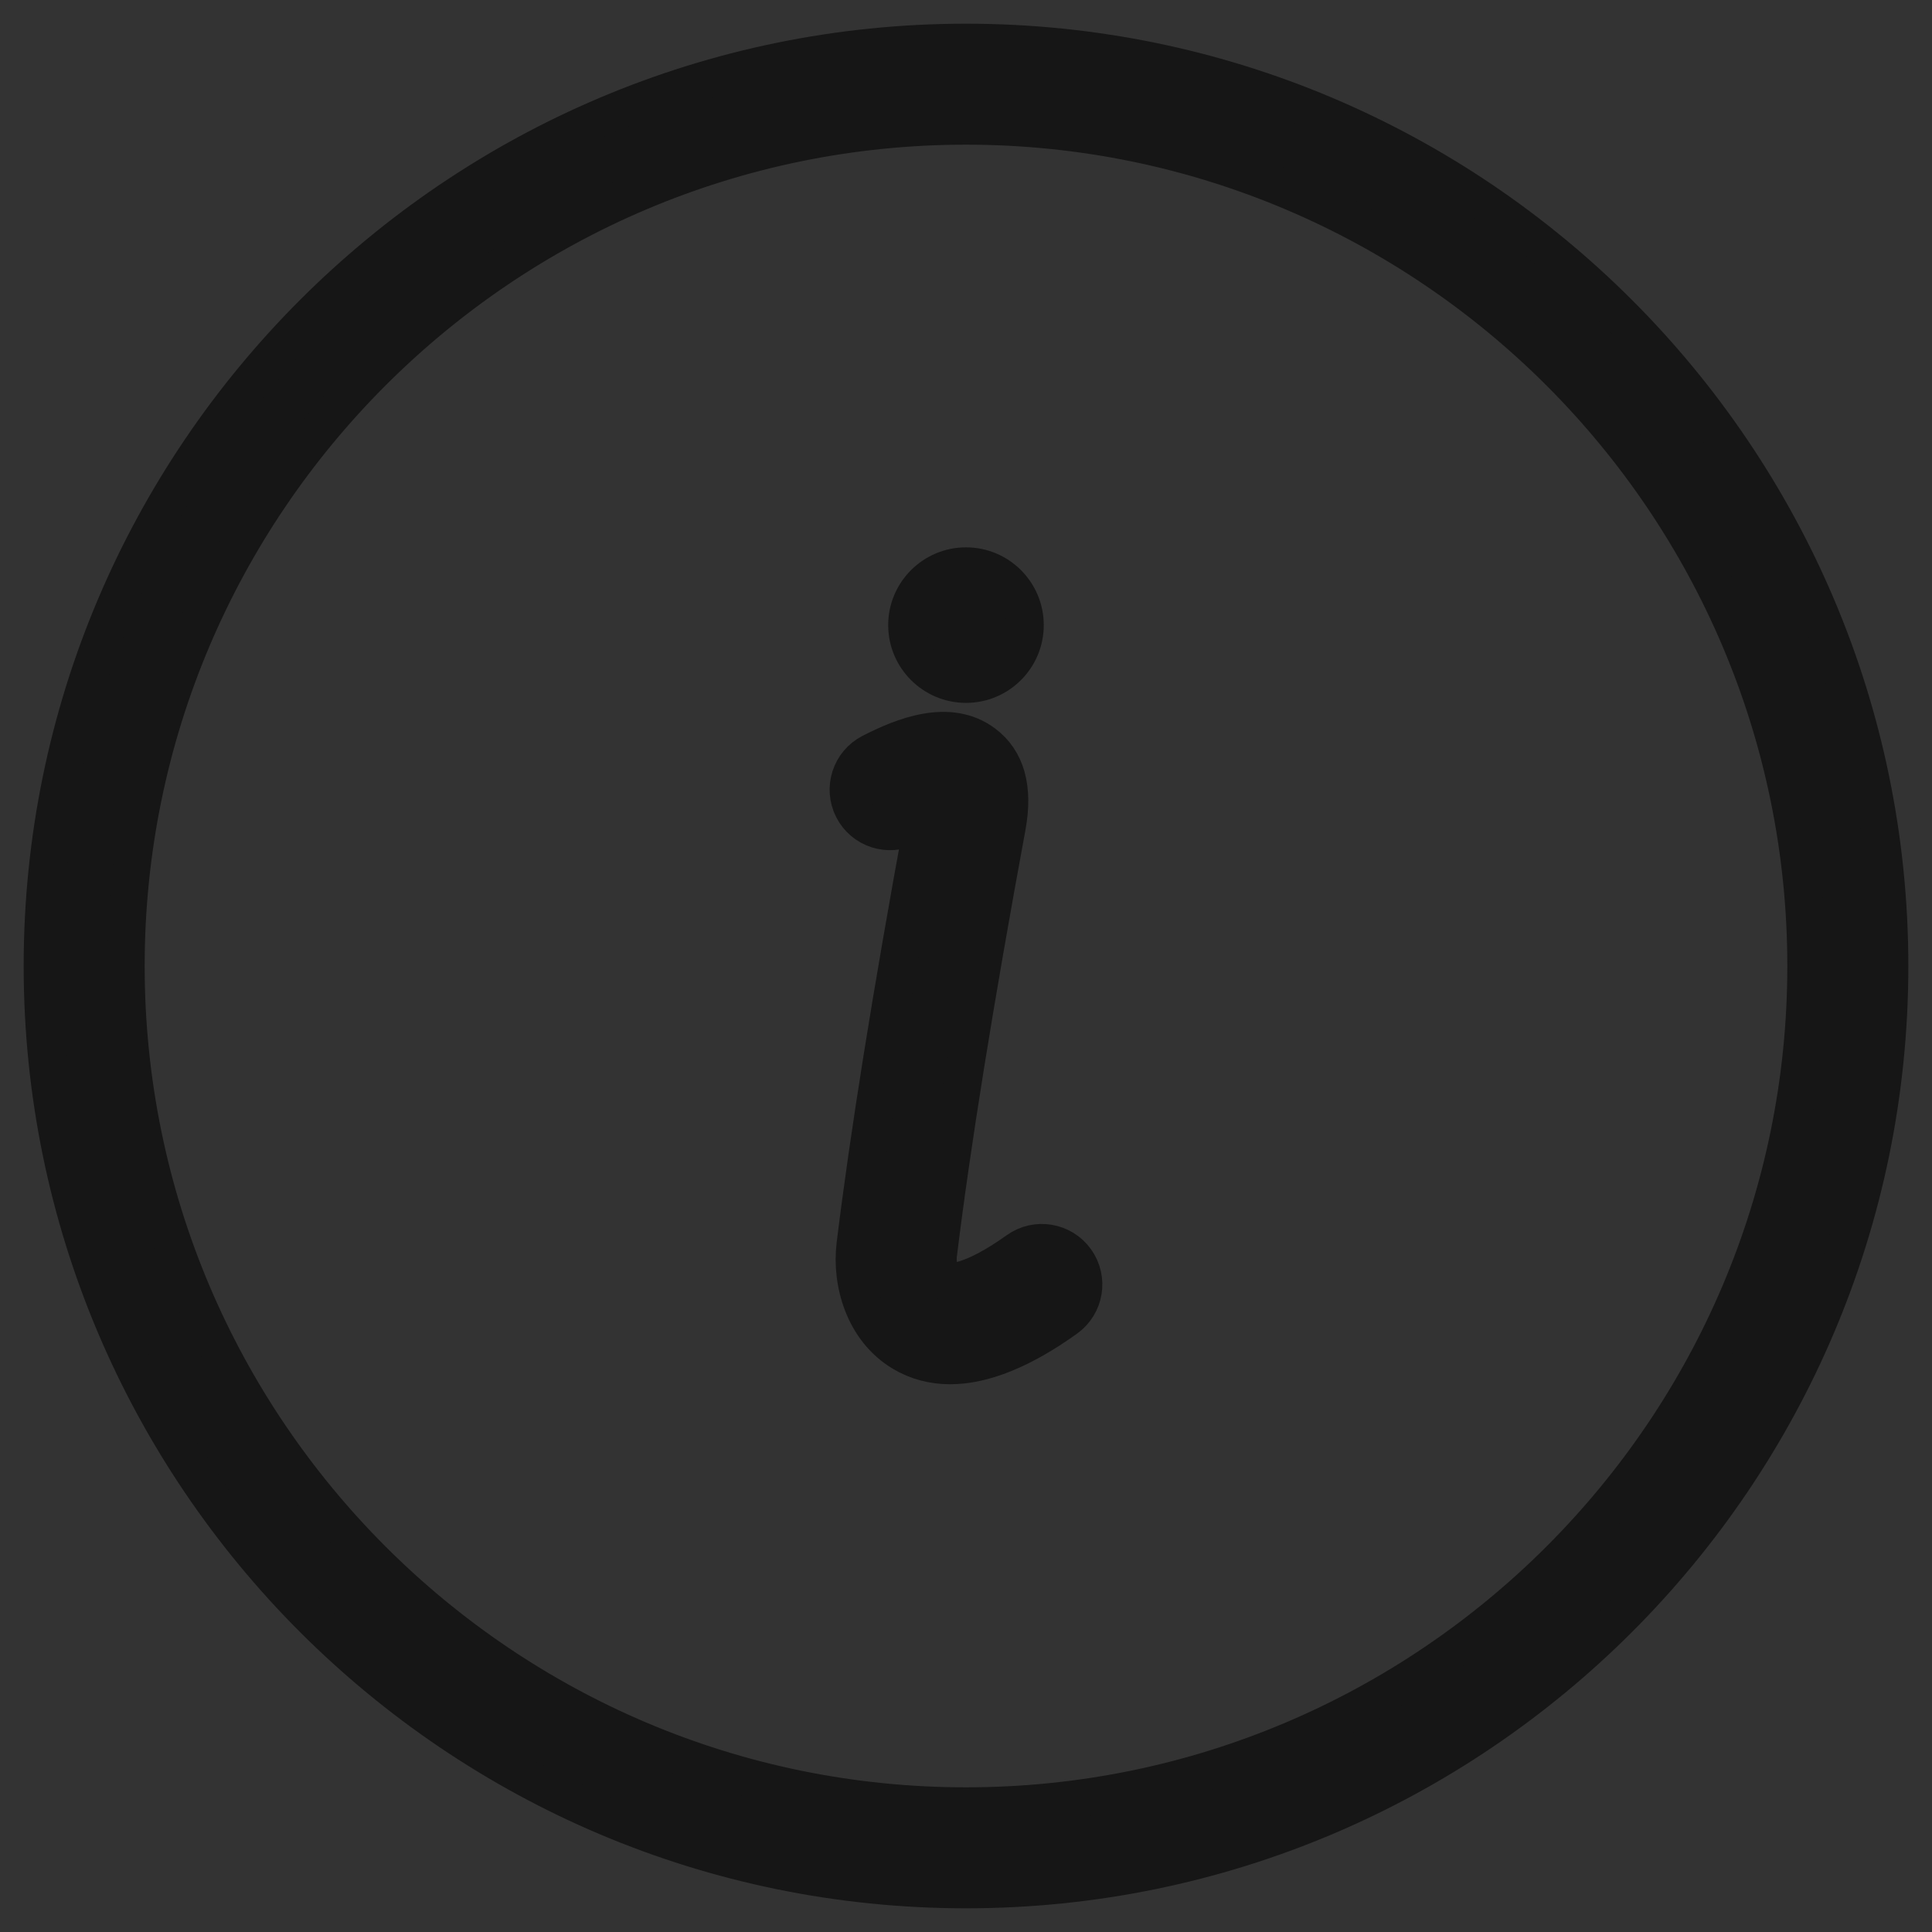 <?xml version="1.0" encoding="utf-8"?>
<!-- Generator: Adobe Illustrator 25.2.0, SVG Export Plug-In . SVG Version: 6.00 Build 0)  -->
<svg version="1.1" xmlns="http://www.w3.org/2000/svg" xmlns:xlink="http://www.w3.org/1999/xlink" x="0px" y="0px"
	 viewBox="0 0 512 512" style="enable-background:new 0 0 512 512;" xml:space="preserve">
<rect x="0" y="0" width="512" height="512" fill="#333333" stroke="none"/>
<style type="text/css">
	.st0{fill:#888888;}
	.st1{fill:#444444;}
	.st2{fill:#FFFFFF;}
	.st3{fill:none;stroke:#222222;stroke-width:1.652;stroke-linecap:round;stroke-linejoin:round;stroke-miterlimit:10;}
	.st4{fill:#161616;stroke:#161616;stroke-width:10;stroke-miterlimit:10;}
</style>
<g id="Other">
	<g id="bottom_text">
		<path class="st0" d="M-1519.11,396.19v3.19h7.1v2.75h-7.1v3.25h8.1v2.75h-11.42v-14.7h11.19v2.75H-1519.11z"/>
		<path class="st0" d="M-1501.91,406.81c-0.76,0.94-1.97,1.47-3.55,1.47c-2.41,0-3.88-1.47-3.88-3.53c0-2.12,1.53-3.38,4.3-3.4h3.11
			v-0.21c0-1.2-0.8-1.89-2.35-1.89c-1.01,0-2.18,0.34-3.36,0.99l-1.01-2.23c1.68-0.84,3.13-1.3,5.1-1.3c3.02,0,4.77,1.51,4.79,4.05
			l0.02,7.37h-3.17V406.81z M-1501.93,404.27v-1.01h-2.54c-1.24,0-1.85,0.38-1.85,1.28c0,0.86,0.67,1.43,1.76,1.43
			C-1503.19,405.97-1502.12,405.24-1501.93,404.27z"/>
		<path class="st0" d="M-1487.71,397.95l-1.11,2.21c-1.24-0.69-2.5-1.09-3.44-1.09c-0.76,0-1.3,0.25-1.3,0.84
			c0,1.7,5.96,0.84,5.94,4.83c0,2.31-2.04,3.53-4.6,3.53c-1.83,0-3.61-0.55-4.89-1.58l1.05-2.18c1.18,0.9,2.69,1.41,3.93,1.41
			c0.82,0,1.43-0.27,1.43-0.88c0-1.81-5.86-0.84-5.86-4.81c0-2.33,1.99-3.53,4.45-3.53
			C-1490.57,396.69-1488.97,397.15-1487.71,397.95z"/>
		<path class="st0" d="M-1480.13,409.39c-0.8,1.99-2.18,2.96-4.14,2.96c-1.2,0-2.14-0.34-3.07-1.09l1.36-2.33
			c0.5,0.42,0.94,0.61,1.47,0.61c0.67,0,1.18-0.34,1.49-1.01l0.31-0.63l-4.68-11.07h3.34l2.96,7.77l2.67-7.77h3.23L-1480.13,409.39z
			"/>
		<path class="st0" d="M-1461.71,407.5c-0.84,0.48-1.89,0.78-2.94,0.78c-2.02,0-3.55-1.15-3.55-3.48v-5.23h-1.57v-2.23h1.57v-3.11
			h3.21v3.11h3.07v2.25h-3.07v4.66c0,0.95,0.4,1.32,1.09,1.3c0.42,0,0.92-0.15,1.51-0.42L-1461.71,407.5z"/>
		<path class="st0" d="M-1448.69,402.49c0,3.44-2.44,5.77-6.05,5.77c-3.63,0-6.07-2.33-6.07-5.77c0-3.46,2.44-5.75,6.07-5.75
			C-1451.13,396.73-1448.69,399.02-1448.69,402.49z M-1457.55,402.53c0,1.85,1.13,3.11,2.81,3.11c1.66,0,2.81-1.26,2.81-3.11
			s-1.15-3.11-2.81-3.11C-1456.42,399.42-1457.55,400.68-1457.55,402.53z"/>
		<path class="st0" d="M-1431.1,403.47h-8.1c0.38,1.43,1.47,2.27,2.92,2.27c1.07,0,2.08-0.42,2.86-1.2l1.7,1.72
			c-1.13,1.26-2.79,2-4.83,2c-3.61,0-5.9-2.31-5.9-5.73c0-3.49,2.37-5.79,5.82-5.79C-1432.67,396.73-1430.82,399.36-1431.1,403.47z
			 M-1434.12,401.56c-0.04-1.49-1.01-2.46-2.5-2.46c-1.43,0-2.39,0.97-2.65,2.46H-1434.12z"/>
		<path class="st0" d="M-1417.8,408.13h-3.21v-1.66c-0.8,1.15-2.02,1.78-3.57,1.78c-3.21,0-5.33-2.33-5.33-5.82
			c0-3.44,2.1-5.73,5.25-5.73c1.6,0,2.83,0.63,3.65,1.79v-5.94h3.21V408.13z M-1421.02,402.53c0-1.85-1.15-3.13-2.81-3.13
			c-1.68,0-2.83,1.3-2.86,3.13c0.02,1.85,1.15,3.13,2.86,3.13C-1422.17,405.66-1421.02,404.38-1421.02,402.53z"/>
		<path class="st0" d="M-1411.21,393.63c0,1.05-0.71,1.8-1.74,1.8s-1.74-0.76-1.74-1.8c0-1.05,0.71-1.81,1.74-1.81
			S-1411.21,392.58-1411.21,393.63z M-1414.57,408.13v-11.3h3.23v11.3H-1414.57z"/>
		<path class="st0" d="M-1401.23,407.5c-0.84,0.48-1.89,0.78-2.94,0.78c-2.02,0-3.55-1.15-3.55-3.48v-5.23h-1.57v-2.23h1.57v-3.11
			h3.21v3.11h3.07v2.25h-3.07v4.66c0,0.95,0.4,1.32,1.09,1.3c0.42,0,0.92-0.15,1.51-0.42L-1401.23,407.5z"/>
		<path class="st0" d="M-1396.76,406.64c0,0.96-0.67,1.68-1.62,1.68c-0.92,0-1.62-0.71-1.62-1.68c0-0.99,0.69-1.66,1.62-1.66
			C-1397.43,404.98-1396.76,405.66-1396.76,406.64z"/>
		<path class="st0" d="M-1382.71,408.13h-1.66v-4.98l-5.69-9.72h1.74l4.77,7.66l4.7-7.66h1.72l-5.58,9.66V408.13z"/>
		<path class="st0" d="M-1365.96,402.59c0,3.32-2.33,5.61-5.61,5.61s-5.61-2.29-5.61-5.61c0-3.3,2.33-5.56,5.61-5.56
			S-1365.96,399.29-1365.96,402.59z M-1375.53,402.61c0,2.44,1.66,4.12,3.97,4.12s3.97-1.68,3.97-4.12c0-2.42-1.66-4.09-3.97-4.09
			S-1375.53,400.2-1375.53,402.61z"/>
		<path class="st0" d="M-1353.48,408.13h-1.64v-2.5c-0.73,1.72-2.2,2.54-4.2,2.56c-2.58,0-4.14-1.64-4.14-4.3v-6.82h1.64v6.38
			c0,1.95,1.15,3.11,3.07,3.11c2.29-0.04,3.63-1.7,3.63-4.05v-5.44h1.64V408.13z"/>
		<path class="st0" d="M-1335.11,398.67l-0.9,1.15c-0.84-0.8-1.95-1.28-3.3-1.28c-2.29,0-3.93,1.66-3.93,4.07
			c0,2.41,1.64,4.09,3.93,4.09c1.45,0,2.65-0.5,3.42-1.43l0.94,1.01c-0.99,1.2-2.52,1.91-4.43,1.91c-3.21,0-5.48-2.29-5.48-5.58
			c0-3.3,2.29-5.59,5.48-5.59C-1337.58,397.01-1336.11,397.61-1335.11,398.67z"/>
		<path class="st0" d="M-1325.7,406.43c-0.88,1.2-2.29,1.79-4.05,1.79c-2.29,0-3.76-1.47-3.76-3.38c0-1.93,1.53-3.15,4.14-3.17h3.63
			v-0.65c0-1.62-1.01-2.58-2.96-2.58c-1.22,0-2.35,0.46-3.51,1.26l-0.69-1.2c1.43-0.95,2.62-1.49,4.51-1.49
			c2.73,0,4.24,1.45,4.26,3.82l0.02,7.31h-1.6V406.43z M-1325.72,404.31v-1.32h-3.44c-1.85,0-2.81,0.57-2.81,1.79
			s0.99,2.02,2.54,2.02C-1327.57,406.79-1326.14,405.84-1325.72,404.31z"/>
		<path class="st0" d="M-1310.33,401.31v6.82h-1.64v-6.38c0-1.95-1.18-3.11-3.13-3.11c-2.18,0.02-3.53,1.45-3.72,3.55v5.94h-1.64
			v-11.06h1.64v2.44c0.78-1.68,2.27-2.48,4.28-2.5C-1311.88,397.01-1310.33,398.64-1310.33,401.31z"/>
		<path class="st0" d="M-1292.29,398.67l-0.9,1.15c-0.84-0.8-1.95-1.28-3.3-1.28c-2.29,0-3.93,1.66-3.93,4.07
			c0,2.41,1.64,4.09,3.93,4.09c1.45,0,2.65-0.5,3.42-1.43l0.94,1.01c-0.99,1.2-2.52,1.91-4.43,1.91c-3.21,0-5.48-2.29-5.48-5.58
			c0-3.3,2.29-5.59,5.48-5.59C-1294.77,397.01-1293.3,397.61-1292.29,398.67z"/>
		<path class="st0" d="M-1278.89,401.31v6.82h-1.64v-6.38c0-1.95-1.18-3.11-3.13-3.11c-2.35,0.02-3.74,1.68-3.74,4.05v5.44h-1.64
			v-15.58h1.64v6.99c0.76-1.72,2.27-2.52,4.3-2.54C-1280.44,397.01-1278.89,398.64-1278.89,401.31z"/>
		<path class="st0" d="M-1268.37,406.43c-0.88,1.2-2.29,1.79-4.05,1.79c-2.29,0-3.76-1.47-3.76-3.38c0-1.93,1.53-3.15,4.14-3.17
			h3.63v-0.65c0-1.62-1.01-2.58-2.96-2.58c-1.22,0-2.35,0.46-3.51,1.26l-0.69-1.2c1.43-0.95,2.62-1.49,4.51-1.49
			c2.73,0,4.24,1.45,4.26,3.82l0.02,7.31h-1.6V406.43z M-1268.39,404.31v-1.32h-3.44c-1.85,0-2.81,0.57-2.81,1.79
			s0.99,2.02,2.54,2.02C-1270.24,406.79-1268.81,405.84-1268.39,404.31z"/>
		<path class="st0" d="M-1253,401.31v6.82h-1.64v-6.38c0-1.95-1.18-3.11-3.13-3.11c-2.18,0.02-3.53,1.45-3.72,3.55v5.94h-1.64
			v-11.06h1.64v2.44c0.78-1.68,2.27-2.48,4.28-2.5C-1254.55,397.01-1253,398.64-1253,401.31z"/>
		<path class="st0" d="M-1239.71,406.98c0,3.23-2.2,5.27-5.56,5.27c-1.74-0.02-3.19-0.59-4.54-1.6l0.76-1.26
			c1.09,0.9,2.25,1.39,3.72,1.41c2.41,0,3.99-1.47,3.99-3.78v-1.68c-0.78,1.47-2.2,2.31-4.07,2.31c-2.98,0-5.04-2.21-5.04-5.35
			c0-3.09,2.04-5.27,5-5.29c1.89,0,3.32,0.84,4.12,2.31v-2.25h1.64V406.98z M-1241.34,402.36c0-2.31-1.57-3.93-3.78-3.93
			c-2.23,0-3.78,1.64-3.8,3.93c0.02,2.27,1.57,3.9,3.8,3.9C-1242.92,406.26-1241.34,404.63-1241.34,402.36z"/>
		<path class="st0" d="M-1226.45,403.24h-9.03c0.29,2.16,1.87,3.53,4.01,3.53c1.36,0,2.56-0.48,3.42-1.38l0.9,0.96
			c-1.05,1.18-2.6,1.85-4.45,1.85c-3.25,0-5.5-2.29-5.5-5.58c0-3.3,2.27-5.59,5.48-5.59
			C-1228.05,397.01-1226.29,399.48-1226.45,403.24z M-1227.92,401.9c-0.1-2.12-1.53-3.46-3.7-3.46c-2.1,0-3.61,1.36-3.86,3.46
			H-1227.92z"/>
		<path class="st0" d="M-1207.47,408.13l-3.25-8.99l-3.23,8.99h-1.7l-4.14-11.06h1.72l3.28,9.36l3.21-9.36h1.72l3.25,9.36l3.23-9.36
			h1.7l-4.09,11.06H-1207.47z"/>
		<path class="st0" d="M-1189.49,401.31v6.82h-1.64v-6.38c0-1.95-1.18-3.11-3.13-3.11c-2.35,0.02-3.74,1.68-3.74,4.05v5.44h-1.64
			v-15.58h1.64v6.99c0.76-1.72,2.27-2.52,4.3-2.54C-1191.05,397.01-1189.49,398.64-1189.49,401.31z"/>
		<path class="st0" d="M-1178.97,406.43c-0.88,1.2-2.29,1.79-4.05,1.79c-2.29,0-3.76-1.47-3.76-3.38c0-1.93,1.53-3.15,4.14-3.17
			h3.63v-0.65c0-1.62-1.01-2.58-2.96-2.58c-1.22,0-2.35,0.46-3.51,1.26l-0.69-1.2c1.43-0.95,2.62-1.49,4.51-1.49
			c2.73,0,4.24,1.45,4.26,3.82l0.02,7.31h-1.6V406.43z M-1178.99,404.31v-1.32h-3.44c-1.85,0-2.81,0.57-2.81,1.79
			s0.99,2.02,2.54,2.02C-1180.84,406.79-1179.41,405.84-1178.99,404.31z"/>
		<path class="st0" d="M-1168.01,407.38c-0.78,0.53-1.62,0.82-2.5,0.84c-1.62,0-2.81-0.97-2.81-3.15v-6.32h-1.6v-1.32h1.6v-2.92
			h1.62v2.92l3.51-0.02v1.34h-3.51v6.03c0,1.34,0.52,1.85,1.47,1.85c0.57,0,1.15-0.19,1.76-0.57L-1168.01,407.38z"/>
		<path class="st0" d="M-1156.17,403.24h-9.03c0.29,2.16,1.87,3.53,4.01,3.53c1.36,0,2.56-0.48,3.42-1.38l0.9,0.96
			c-1.05,1.18-2.6,1.85-4.45,1.85c-3.25,0-5.5-2.29-5.5-5.58c0-3.3,2.27-5.59,5.48-5.59C-1157.76,397.01-1156,399.48-1156.17,403.24
			z M-1157.64,401.9c-0.1-2.12-1.53-3.46-3.7-3.46c-2.1,0-3.61,1.36-3.86,3.46H-1157.64z"/>
		<path class="st0" d="M-1151.23,408.13l-4.39-11.06h1.74l3.53,9.36l3.51-9.36h1.66l-4.35,11.06H-1151.23z"/>
		<path class="st0" d="M-1134.08,403.24h-9.03c0.29,2.16,1.87,3.53,4.01,3.53c1.36,0,2.56-0.48,3.42-1.38l0.9,0.96
			c-1.05,1.18-2.6,1.85-4.45,1.85c-3.25,0-5.5-2.29-5.5-5.58c0-3.3,2.27-5.59,5.48-5.59
			C-1135.67,397.01-1133.91,399.48-1134.08,403.24z M-1135.55,401.9c-0.1-2.12-1.53-3.46-3.7-3.46c-2.1,0-3.61,1.36-3.86,3.46
			H-1135.55z"/>
		<path class="st0" d="M-1129.62,399.53c0.73-1.62,2.1-2.5,3.97-2.52v1.66c-2.33-0.04-3.78,1.41-3.97,3.59v5.88h-1.64v-11.06h1.64
			V399.53z"/>
		<path class="st0" d="M-1114.17,409.71c-0.69,1.7-1.85,2.58-3.32,2.58c-0.92,0-1.66-0.27-2.33-0.82l0.69-1.36
			c0.5,0.36,1.01,0.52,1.55,0.52c0.86,0,1.57-0.52,2.02-1.55l0.46-1.03l-4.58-10.98h1.72l3.67,9.13l3.51-9.13h1.68L-1114.17,409.71z
			"/>
		<path class="st0" d="M-1097.41,402.59c0,3.32-2.33,5.61-5.61,5.61s-5.61-2.29-5.61-5.61c0-3.3,2.33-5.56,5.61-5.56
			S-1097.41,399.29-1097.41,402.59z M-1106.98,402.61c0,2.44,1.66,4.12,3.97,4.12s3.97-1.68,3.97-4.12c0-2.42-1.66-4.09-3.97-4.09
			S-1106.98,400.2-1106.98,402.61z"/>
		<path class="st0" d="M-1084.94,408.13h-1.64v-2.5c-0.73,1.72-2.21,2.54-4.2,2.56c-2.58,0-4.14-1.64-4.14-4.3v-6.82h1.64v6.38
			c0,1.95,1.15,3.11,3.06,3.11c2.29-0.04,3.63-1.7,3.63-4.05v-5.44h1.64V408.13z"/>
		<path class="st0" d="M-1064.78,408.13l-3.25-8.99l-3.23,8.99h-1.7l-4.14-11.06h1.72l3.28,9.36l3.21-9.36h1.72l3.25,9.36l3.23-9.36
			h1.7l-4.09,11.06H-1064.78z"/>
		<path class="st0" d="M-1050.45,406.43c-0.88,1.2-2.29,1.79-4.05,1.79c-2.29,0-3.76-1.47-3.76-3.38c0-1.93,1.53-3.15,4.14-3.17
			h3.63v-0.65c0-1.62-1.01-2.58-2.96-2.58c-1.22,0-2.35,0.46-3.51,1.26l-0.69-1.2c1.43-0.95,2.63-1.49,4.51-1.49
			c2.73,0,4.24,1.45,4.26,3.82l0.02,7.31h-1.6V406.43z M-1050.47,404.31v-1.32h-3.44c-1.85,0-2.81,0.57-2.81,1.79
			s0.99,2.02,2.54,2.02C-1052.32,406.79-1050.89,405.84-1050.47,404.31z"/>
		<path class="st0" d="M-1035.08,401.31v6.82h-1.64v-6.38c0-1.95-1.18-3.11-3.13-3.11c-2.18,0.02-3.53,1.45-3.72,3.55v5.94h-1.64
			v-11.06h1.64v2.44c0.78-1.68,2.27-2.48,4.28-2.5C-1036.64,397.01-1035.08,398.64-1035.08,401.31z"/>
		<path class="st0" d="M-1025.72,407.38c-0.78,0.53-1.62,0.82-2.5,0.84c-1.62,0-2.81-0.97-2.81-3.15v-6.32h-1.6v-1.32h1.6v-2.92
			h1.62v2.92l3.51-0.02v1.34h-3.51v6.03c0,1.34,0.53,1.85,1.47,1.85c0.57,0,1.15-0.19,1.76-0.57L-1025.72,407.38z"/>
		<path class="st0" d="M-1022.12,400.97c0,0.63-0.44,1.09-1.01,1.09c-0.59,0-1.03-0.46-1.03-1.09c0-0.63,0.44-1.09,1.03-1.09
			C-1022.56,399.88-1022.12,400.34-1022.12,400.97z M-1022.12,407.21c0,0.63-0.44,1.09-1.01,1.09c-0.59,0-1.03-0.46-1.03-1.09
			s0.44-1.09,1.03-1.09C-1022.56,406.12-1022.12,406.58-1022.12,407.21z"/>
		<path class="st0" d="M-1006.9,398.01l-0.63,1.3c-0.86-0.55-1.97-0.9-3-0.9c-1.24,0-2.18,0.44-2.18,1.47c0,2.46,6.17,1.2,6.17,5.17
			c0,2.18-1.93,3.15-4.05,3.15c-1.57,0-3.19-0.54-4.24-1.55l0.63-1.24c0.95,0.88,2.37,1.41,3.67,1.41s2.35-0.48,2.37-1.58
			c0.06-2.67-6.13-1.3-6.11-5.23c0-2.12,1.83-3,3.84-3C-1009.1,397.01-1007.82,397.38-1006.9,398.01z"/>
		<path class="st0" d="M-998.14,407.38c-0.78,0.53-1.62,0.82-2.5,0.84c-1.62,0-2.81-0.97-2.81-3.15v-6.32h-1.6v-1.32h1.6v-2.92h1.62
			v2.92l3.51-0.02v1.34h-3.51v6.03c0,1.34,0.52,1.85,1.47,1.85c0.57,0,1.16-0.19,1.76-0.57L-998.14,407.38z"/>
		<path class="st0" d="M-994.03,399.53c0.73-1.62,2.1-2.5,3.97-2.52v1.66c-2.33-0.04-3.78,1.41-3.97,3.59v5.88h-1.64v-11.06h1.64
			V399.53z"/>
		<path class="st0" d="M-977.75,402.59c0,3.32-2.33,5.61-5.61,5.61s-5.61-2.29-5.61-5.61c0-3.3,2.33-5.56,5.61-5.56
			S-977.75,399.29-977.75,402.59z M-987.33,402.61c0,2.44,1.66,4.12,3.97,4.12c2.31,0,3.97-1.68,3.97-4.12
			c0-2.42-1.66-4.09-3.97-4.09C-985.67,398.52-987.33,400.2-987.33,402.61z"/>
		<path class="st0" d="M-973.13,404.96v3.17h-1.64v-15.58h1.64v10.18l5.69-5.67h1.93l-4.14,4.28l4.58,6.78h-1.95l-3.78-5.58
			L-973.13,404.96z"/>
		<path class="st0" d="M-953.79,403.24h-9.03c0.29,2.16,1.87,3.53,4.01,3.53c1.36,0,2.56-0.48,3.42-1.38l0.9,0.96
			c-1.05,1.18-2.6,1.85-4.45,1.85c-3.25,0-5.5-2.29-5.5-5.58c0-3.3,2.27-5.59,5.48-5.59C-955.39,397.01-953.62,399.48-953.79,403.24
			z M-955.26,401.9c-0.1-2.12-1.53-3.46-3.7-3.46c-2.1,0-3.61,1.36-3.86,3.46H-955.26z"/>
		<path class="st0" d="M-934.81,408.13l-3.25-8.99l-3.23,8.99h-1.7l-4.14-11.06h1.72l3.28,9.36l3.21-9.36h1.72l3.25,9.36l3.23-9.36
			h1.7l-4.09,11.06H-934.81z"/>
		<path class="st0" d="M-917.9,403.24h-9.03c0.29,2.16,1.87,3.53,4.01,3.53c1.37,0,2.56-0.48,3.42-1.38l0.9,0.96
			c-1.05,1.18-2.6,1.85-4.45,1.85c-3.25,0-5.5-2.29-5.5-5.58c0-3.3,2.27-5.59,5.48-5.59C-919.5,397.01-917.74,399.48-917.9,403.24z
			 M-919.37,401.9c-0.11-2.12-1.53-3.46-3.7-3.46c-2.1,0-3.61,1.36-3.86,3.46H-919.37z"/>
		<path class="st0" d="M-913.22,393.9c0,0.65-0.46,1.13-1.07,1.13c-0.61,0-1.07-0.48-1.07-1.13s0.46-1.13,1.07-1.13
			C-913.68,392.76-913.22,393.25-913.22,393.9z M-915.09,408.13v-11.06h1.62v11.06H-915.09z"/>
		<path class="st0" d="M-899.84,406.98c0,3.23-2.21,5.27-5.56,5.27c-1.74-0.02-3.19-0.59-4.54-1.6l0.76-1.26
			c1.09,0.9,2.25,1.39,3.72,1.41c2.41,0,3.99-1.47,3.99-3.78v-1.68c-0.78,1.47-2.2,2.31-4.07,2.31c-2.98,0-5.04-2.21-5.04-5.35
			c0-3.09,2.04-5.27,5-5.29c1.89,0,3.32,0.84,4.12,2.31v-2.25h1.64V406.98z M-901.48,402.36c0-2.31-1.58-3.93-3.78-3.93
			c-2.23,0-3.78,1.64-3.8,3.93c0.02,2.27,1.57,3.9,3.8,3.9C-903.06,406.26-901.48,404.63-901.48,402.36z"/>
		<path class="st0" d="M-885.88,401.31v6.82h-1.64v-6.38c0-1.95-1.18-3.11-3.13-3.11c-2.35,0.02-3.74,1.68-3.74,4.05v5.44h-1.64
			v-15.58h1.64v6.99c0.76-1.72,2.27-2.52,4.3-2.54C-887.43,397.01-885.88,398.64-885.88,401.31z"/>
		<path class="st0" d="M-876.51,407.38c-0.78,0.53-1.62,0.82-2.5,0.84c-1.62,0-2.81-0.97-2.81-3.15v-6.32h-1.6v-1.32h1.6v-2.92h1.62
			v2.92l3.51-0.02v1.34h-3.51v6.03c0,1.34,0.53,1.85,1.47,1.85c0.57,0,1.15-0.19,1.76-0.57L-876.51,407.38z"/>
		<path class="st0" d="M-872.92,407.23c0,0.34-0.13,0.61-0.32,0.9l-0.99,1.51h-0.92l0.69-1.53c-0.32-0.19-0.46-0.52-0.46-0.9
			c0-0.61,0.42-1.05,0.99-1.05C-873.38,406.16-872.92,406.56-872.92,407.23z"/>
		<path class="st0" d="M-855.51,398.67l-0.9,1.15c-0.84-0.8-1.95-1.28-3.3-1.28c-2.29,0-3.93,1.66-3.93,4.07
			c0,2.41,1.64,4.09,3.93,4.09c1.45,0,2.65-0.5,3.42-1.43l0.95,1.01c-0.99,1.2-2.52,1.91-4.43,1.91c-3.21,0-5.48-2.29-5.48-5.58
			c0-3.3,2.29-5.59,5.48-5.59C-857.99,397.01-856.52,397.61-855.51,398.67z"/>
		<path class="st0" d="M-842.79,402.59c0,3.32-2.33,5.61-5.61,5.61s-5.61-2.29-5.61-5.61c0-3.3,2.33-5.56,5.61-5.56
			S-842.79,399.29-842.79,402.59z M-852.36,402.61c0,2.44,1.66,4.12,3.97,4.12c2.31,0,3.97-1.68,3.97-4.12
			c0-2.42-1.66-4.09-3.97-4.09C-850.7,398.52-852.36,400.2-852.36,402.61z"/>
		<path class="st0" d="M-839.8,408.13v-15.58h1.64v15.58H-839.8z"/>
		<path class="st0" d="M-823.97,402.59c0,3.32-2.33,5.61-5.61,5.61s-5.61-2.29-5.61-5.61c0-3.3,2.33-5.56,5.61-5.56
			S-823.97,399.29-823.97,402.59z M-833.55,402.61c0,2.44,1.66,4.12,3.97,4.12c2.31,0,3.97-1.68,3.97-4.12
			c0-2.42-1.66-4.09-3.97-4.09C-831.89,398.52-833.55,400.2-833.55,402.61z"/>
		<path class="st0" d="M-819.46,399.53c0.73-1.62,2.1-2.5,3.97-2.52v1.66c-2.33-0.04-3.78,1.41-3.97,3.59v5.88h-1.64v-11.06h1.64
			V399.53z"/>
		<path class="st0" d="M-812.17,407.23c0,0.34-0.13,0.61-0.32,0.9l-0.99,1.51h-0.92l0.69-1.53c-0.32-0.19-0.46-0.52-0.46-0.9
			c0-0.61,0.42-1.05,0.99-1.05C-812.63,406.16-812.17,406.56-812.17,407.23z"/>
		<path class="st0" d="M-796.92,398.01l-0.63,1.3c-0.86-0.55-1.97-0.9-3-0.9c-1.24,0-2.18,0.44-2.18,1.47c0,2.46,6.17,1.2,6.17,5.17
			c0,2.18-1.93,3.15-4.05,3.15c-1.58,0-3.19-0.54-4.24-1.55l0.63-1.24c0.94,0.88,2.37,1.41,3.67,1.41s2.35-0.48,2.37-1.58
			c0.06-2.67-6.13-1.3-6.11-5.23c0-2.12,1.83-3,3.84-3C-799.13,397.01-797.85,397.38-796.92,398.01z"/>
		<path class="st0" d="M-783.63,401.31v6.82h-1.64v-6.38c0-1.95-1.18-3.11-3.13-3.11c-2.35,0.02-3.74,1.68-3.74,4.05v5.44h-1.64
			v-15.58h1.64v6.99c0.76-1.72,2.27-2.52,4.3-2.54C-785.19,397.01-783.63,398.64-783.63,401.31z"/>
		<path class="st0" d="M-773.11,406.43c-0.88,1.2-2.29,1.79-4.05,1.79c-2.29,0-3.76-1.47-3.76-3.38c0-1.93,1.53-3.15,4.14-3.17h3.63
			v-0.65c0-1.62-1.01-2.58-2.96-2.58c-1.22,0-2.35,0.46-3.51,1.26l-0.69-1.2c1.43-0.95,2.62-1.49,4.51-1.49
			c2.73,0,4.24,1.45,4.26,3.82l0.02,7.31h-1.6V406.43z M-773.13,404.31v-1.32h-3.44c-1.85,0-2.81,0.57-2.81,1.79
			s0.99,2.02,2.54,2.02C-774.98,406.79-773.55,405.84-773.13,404.31z"/>
		<path class="st0" d="M-756.54,402.63c0,3.28-2.14,5.56-5.27,5.56c-1.97,0-3.49-0.9-4.3-2.44v6.45h-1.64v-15.14h1.64v2.39
			c0.82-1.55,2.33-2.46,4.26-2.46C-758.73,397.01-756.54,399.32-756.54,402.63z M-758.2,402.59c0-2.37-1.64-4.12-3.95-4.12
			c-2.33,0-3.97,1.72-3.97,4.12c0,2.41,1.64,4.12,3.97,4.12C-759.84,406.71-758.2,404.98-758.2,402.59z"/>
		<path class="st0" d="M-744.13,403.24h-9.03c0.29,2.16,1.87,3.53,4.01,3.53c1.36,0,2.56-0.48,3.42-1.38l0.9,0.96
			c-1.05,1.18-2.6,1.85-4.45,1.85c-3.25,0-5.5-2.29-5.5-5.58c0-3.3,2.27-5.59,5.48-5.59C-745.73,397.01-743.96,399.48-744.13,403.24
			z M-745.6,401.9c-0.1-2.12-1.53-3.46-3.7-3.46c-2.1,0-3.61,1.36-3.86,3.46H-745.6z"/>
		<path class="st0" d="M-725.46,402.59c0,3.32-2.33,5.61-5.61,5.61s-5.61-2.29-5.61-5.61c0-3.3,2.33-5.56,5.61-5.56
			S-725.46,399.29-725.46,402.59z M-735.04,402.61c0,2.44,1.66,4.12,3.97,4.12c2.31,0,3.97-1.68,3.97-4.12
			c0-2.42-1.66-4.09-3.97-4.09C-733.38,398.52-735.04,400.2-735.04,402.61z"/>
		<path class="st0" d="M-720.95,399.53c0.74-1.62,2.1-2.5,3.97-2.52v1.66c-2.33-0.04-3.78,1.41-3.97,3.59v5.88h-1.64v-11.06h1.64
			V399.53z"/>
		<path class="st0" d="M-702.55,398.01l-0.63,1.3c-0.86-0.55-1.97-0.9-3-0.9c-1.24,0-2.18,0.44-2.18,1.47c0,2.46,6.17,1.2,6.17,5.17
			c0,2.18-1.93,3.15-4.05,3.15c-1.57,0-3.19-0.54-4.24-1.55l0.63-1.24c0.95,0.88,2.37,1.41,3.67,1.41s2.35-0.48,2.37-1.58
			c0.06-2.67-6.13-1.3-6.11-5.23c0-2.12,1.83-3,3.84-3C-704.76,397.01-703.48,397.38-702.55,398.01z"/>
		<path class="st0" d="M-697.64,393.9c0,0.65-0.46,1.13-1.07,1.13c-0.61,0-1.07-0.48-1.07-1.13s0.46-1.13,1.07-1.13
			C-698.1,392.76-697.64,393.25-697.64,393.9z M-699.51,408.13v-11.06h1.62v11.06H-699.51z"/>
		<path class="st0" d="M-692.83,406.71l7.1,0.02v1.43l-9.07-0.02v-1.24l6.93-8.38l-6.74-0.02v-1.43l8.71,0.02v1.24L-692.83,406.71z"
			/>
		<path class="st0" d="M-673.49,403.24h-9.03c0.29,2.16,1.87,3.53,4.01,3.53c1.36,0,2.56-0.48,3.42-1.38l0.9,0.96
			c-1.05,1.18-2.6,1.85-4.45,1.85c-3.25,0-5.5-2.29-5.5-5.58c0-3.3,2.27-5.59,5.48-5.59C-675.08,397.01-673.32,399.48-673.49,403.24
			z M-674.96,401.9c-0.1-2.12-1.53-3.46-3.7-3.46c-2.1,0-3.61,1.36-3.86,3.46H-674.96z"/>
	</g>
	<rect id="Header_1_" x="-1678.35" y="-306.4" class="st1" width="1160" height="160.89"/>
	<g id="Header_text">
		<g>
			<path class="st2" d="M-1364.14-196.67h-32.6c-0.55,0-1-0.45-1-1v-50.19c0-0.55,0.45-1,1-1h11.2c0.55,0,1,0.45,1,1v39.21h20.4
				c0.55,0,1,0.45,1,1v9.98C-1363.14-197.12-1363.59-196.67-1364.14-196.67z M-1395.73-198.67h30.6v-7.98h-20.4c-0.55,0-1-0.45-1-1
				v-39.21h-9.2V-198.67z"/>
		</g>
		<g>
			<path class="st2" d="M-1346.26-196.67h-10.77c-0.55,0-1-0.45-1-1v-36.63c0-0.55,0.45-1,1-1h10.77c0.55,0,1,0.45,1,1v36.63
				C-1345.26-197.12-1345.71-196.67-1346.26-196.67z M-1356.03-198.67h8.77v-34.63h-8.77V-198.67z M-1351.65-237.38
				c-2.04,0-3.79-0.71-5.19-2.12c-1.41-1.41-2.12-3.16-2.12-5.19c0-2.04,0.71-3.79,2.12-5.19s3.16-2.12,5.19-2.12
				s3.78,0.71,5.19,2.12c1.41,1.41,2.12,3.16,2.12,5.19c0,2.04-0.71,3.79-2.12,5.19C-1347.86-238.1-1349.61-237.38-1351.65-237.38z
				 M-1351.65-250.02c-1.51,0-2.75,0.5-3.78,1.54c-1.04,1.04-1.54,2.27-1.54,3.78c0,1.51,0.5,2.75,1.54,3.78
				c1.03,1.04,2.27,1.54,3.78,1.54c1.51,0,2.75-0.5,3.78-1.54c1.04-1.03,1.54-2.27,1.54-3.78c0-1.51-0.5-2.75-1.54-3.78
				C-1348.9-249.52-1350.14-250.02-1351.65-250.02z"/>
		</g>
		<g>
			<path class="st2" d="M-1299.95-196.67h-10.77c-0.55,0-1-0.45-1-1v-21.83c0-7.08-3.16-7.9-5.53-7.9c-1.9,0-3.52,0.67-4.94,2.05
				c-1.39,1.35-2.1,3.42-2.1,6.14v21.54c0,0.55-0.45,1-1,1h-10.77c-0.55,0-1-0.45-1-1v-38.63c0-0.55,0.45-1,1-1h10.77
				c0.55,0,1,0.45,1,1v2.04c3.01-2.45,6.36-3.69,9.98-3.69c4.33,0,8.02,1.55,10.95,4.62c2.92,3.05,4.41,7.15,4.41,12.18v23.48
				C-1298.95-197.12-1299.4-196.67-1299.95-196.67z M-1309.72-198.67h8.77v-22.48c0-4.5-1.3-8.13-3.85-10.8
				c-2.58-2.69-5.69-4-9.51-4c-3.83,0-7.19,1.52-10.27,4.66c-0.29,0.29-0.72,0.38-1.09,0.22c-0.38-0.15-0.62-0.52-0.62-0.93v-3.31
				h-8.77v36.63h8.77v-20.54c0-3.28,0.91-5.83,2.71-7.57c1.79-1.74,3.92-2.62,6.33-2.62c3.44,0,7.53,1.72,7.53,9.9V-198.67z"/>
		</g>
		<g>
			<path class="st2" d="M-1272.06-196.1c-6.1,0-11.22-1.92-15.23-5.69c-4.02-3.79-6.06-8.93-6.06-15.27
				c0-6.34,2.08-11.47,6.17-15.24c4.07-3.75,8.95-5.65,14.5-5.65c5.53,0,10.31,1.7,14.19,5.05c3.92,3.39,5.91,8.09,5.91,13.97v5.74
				c0,0.55-0.45,1-1,1h-26.87c0.45,1.32,1.32,2.43,2.61,3.36c1.71,1.23,3.58,1.82,5.73,1.82c3.53,0,6.35-1.14,8.61-3.5
				c0.19-0.2,0.48-0.29,0.73-0.31c0.28,0,0.54,0.12,0.72,0.32l6.03,6.53c0.37,0.4,0.35,1.03-0.05,1.4
				C-1260.57-198.27-1265.96-196.1-1272.06-196.1z M-1272.67-235.94c-5.03,0-9.45,1.72-13.14,5.12c-3.67,3.38-5.53,8.01-5.53,13.77
				c0,5.77,1.83,10.41,5.43,13.81c3.62,3.42,8.28,5.15,13.85,5.15c5.25,0,9.92-1.76,13.91-5.24l-4.65-5.04
				c-2.51,2.24-5.63,3.38-9.29,3.38c-2.55,0-4.87-0.74-6.9-2.2c-2.08-1.49-3.33-3.45-3.71-5.82c-0.05-0.29,0.04-0.58,0.23-0.81
				c0.19-0.22,0.47-0.35,0.76-0.35h27.14v-4.74c0-5.34-1.71-9.42-5.22-12.45C-1263.3-234.41-1267.63-235.94-1272.67-235.94z
				 M-1264.49-219.86h-16.94c-0.29,0-0.56-0.12-0.75-0.34s-0.28-0.5-0.24-0.79c0.32-2.47,1.5-4.47,3.49-5.92
				c1.94-1.41,4.1-2.13,6.44-2.13c2.36,0,4.4,0.71,6.06,2.1c1.68,1.41,2.67,3.42,2.94,5.98c0.03,0.28-0.06,0.56-0.25,0.77
				C-1263.93-219.98-1264.2-219.86-1264.49-219.86z M-1280.21-221.86h14.55c-0.33-1.5-1.01-2.67-2.06-3.55
				c-1.31-1.1-2.87-1.63-4.78-1.63c-1.93,0-3.65,0.57-5.26,1.75C-1278.99-224.39-1279.8-223.26-1280.21-221.86z"/>
		</g>
		<g>
			<path class="st2" d="M-1214.15-197.19c-3.92,0-7.26-1.09-10.02-3.27c-2.76-2.18-4.14-5.17-4.14-8.97c0-4.52,3.28-8.54,9.84-12.06
				c-1.64-1.88-2.79-3.42-3.45-4.62c-0.66-1.2-0.99-2.72-0.99-4.56c0-3.2,1.18-5.66,3.54-7.38c2.36-1.72,5.14-2.58,8.34-2.58
				c3.2,0,5.92,0.82,8.16,2.46c2.24,1.64,3.36,3.94,3.36,6.9c0,3.96-3.2,7.7-9.6,11.22c3.2,3.92,5.8,6.92,7.8,9
				c1.24-1.84,2.2-3.98,2.88-6.42l4.92,3.48c-1.04,2.76-2.22,5.18-3.54,7.26c1.6,1.64,3.64,3.62,6.12,5.94l-4.5,4.2l-5.52-5.46
				C-1204.47-198.81-1208.87-197.19-1214.15-197.19z M-1219.37-204.72c1.52,1.14,3.54,1.71,6.06,1.71s5.2-1.16,8.04-3.48
				c-4.04-4.24-7.24-7.8-9.6-10.68c-4.52,2.44-6.78,5.12-6.78,8.04C-1221.65-207.33-1220.89-205.86-1219.37-204.72z
				 M-1211.06-235.29c-1.34,0-2.54,0.42-3.6,1.26c-1.06,0.84-1.59,1.82-1.59,2.94c0,1.12,0.27,2.13,0.81,3.03s1.47,2.15,2.79,3.75
				c4.52-2.24,6.78-4.32,6.78-6.24c0-1.6-0.53-2.79-1.59-3.57C-1208.52-234.9-1209.72-235.29-1211.06-235.29z"/>
		</g>
		<g>
			<path class="st2" d="M-1152.02-237.84c-1.08,0.89-1.62,2.06-1.62,3.52c0,1.46,0.66,2.62,1.97,3.48c1.32,0.86,4.35,1.88,9.12,3.05
				c4.76,1.17,8.46,2.93,11.09,5.28c2.63,2.35,3.95,5.77,3.95,10.27c0,4.5-1.69,8.15-5.06,10.95c-3.37,2.8-7.81,4.2-13.32,4.2
				c-7.95,0-15.1-2.94-21.47-8.83l6.68-8.19c5.41,4.74,10.41,7.11,15.01,7.11c2.06,0,3.67-0.44,4.85-1.33
				c1.17-0.89,1.76-2.08,1.76-3.59s-0.62-2.7-1.87-3.59c-1.25-0.89-3.71-1.78-7.39-2.69c-5.84-1.39-10.11-3.19-12.82-5.42
				c-2.7-2.23-4.06-5.72-4.06-10.48c0-4.76,1.71-8.44,5.13-11.02c3.42-2.58,7.69-3.88,12.82-3.88c3.35,0,6.7,0.57,10.05,1.72
				c3.35,1.15,6.27,2.78,8.76,4.88l-5.67,8.19c-4.36-3.3-8.86-4.95-13.5-4.95C-1149.47-239.17-1150.95-238.73-1152.02-237.84z"/>
		</g>
		<g>
			<path class="st2" d="M-1080.77-216.98c0,5.6-1.94,10.31-5.82,14.14c-3.88,3.83-8.75,5.74-14.61,5.74
				c-5.86,0-10.73-1.91-14.61-5.74c-3.88-3.83-5.82-8.54-5.82-14.14s1.94-10.33,5.82-14.18c3.88-3.85,8.75-5.78,14.61-5.78
				c5.86,0,10.73,1.93,14.61,5.78C-1082.7-227.31-1080.77-222.58-1080.77-216.98z M-1110.78-216.98c0,3.16,0.9,5.73,2.69,7.72
				c1.79,1.99,4.09,2.98,6.89,2.98s5.1-0.99,6.89-2.98c1.79-1.99,2.69-4.56,2.69-7.72c0-3.16-0.9-5.74-2.69-7.75
				c-1.79-2.01-4.09-3.02-6.89-3.02s-5.1,1-6.89,3.02C-1109.88-222.73-1110.78-220.14-1110.78-216.98z"/>
		</g>
		<g>
			<path class="st2" d="M-1062.03-197.67h-10.77v-53.27h10.77V-197.67z"/>
		</g>
		<g>
			<path class="st2" d="M-1050.94-241.21c-1.22-1.22-1.83-2.72-1.83-4.49c0-1.77,0.61-3.27,1.83-4.49c1.22-1.22,2.72-1.83,4.49-1.83
				c1.77,0,3.27,0.61,4.49,1.83c1.22,1.22,1.83,2.72,1.83,4.49c0,1.77-0.61,3.27-1.83,4.49c-1.22,1.22-2.72,1.83-4.49,1.83
				C-1048.22-239.38-1049.72-239.99-1050.94-241.21z M-1041.06-197.67h-10.77v-38.63h10.77V-197.67z"/>
		</g>
		<g>
			<path class="st2" d="M-1015.4-197.1c-4.57,0-8.65-1.94-12.24-5.82s-5.38-8.69-5.38-14.43c0-5.74,1.75-10.45,5.24-14.11
				c3.49-3.66,7.59-5.49,12.28-5.49c4.69,0,8.52,1.65,11.49,4.95v-18.95h10.77v53.27h-10.77v-5.1
				C-1007.03-198.99-1010.83-197.1-1015.4-197.1z M-1022.18-216.91c0,3.11,0.93,5.66,2.8,7.65c1.87,1.99,4.04,2.98,6.53,2.98
				c2.49,0,4.61-0.99,6.35-2.98c1.75-1.99,2.62-4.55,2.62-7.68c0-3.13-0.87-5.74-2.62-7.83c-1.75-2.08-3.89-3.12-6.43-3.12
				c-2.54,0-4.71,1.05-6.53,3.16C-1021.27-222.63-1022.18-220.02-1022.18-216.91z"/>
		</g>
		<g>
			<path class="st2" d="M-940.88-207.21c0,3.04-1.1,5.47-3.3,7.29c-2.2,1.82-5.02,2.73-8.46,2.73c-2.32,0-4.73-0.42-7.23-1.26
				c-2.5-0.84-4.71-2.02-6.63-3.54l3.24-5.22c3.72,2.8,7.32,4.2,10.8,4.2c1.52,0,2.72-0.35,3.6-1.05c0.88-0.7,1.32-1.59,1.32-2.67
				c0-1.6-2.12-3.04-6.36-4.32c-0.32-0.12-0.56-0.2-0.72-0.24c-6.64-1.8-9.96-4.8-9.96-9c0-2.96,1.15-5.33,3.45-7.11
				c2.3-1.78,5.29-2.67,8.97-2.67c3.68,0,7.16,1.08,10.44,3.24l-2.52,4.98c-2.6-1.72-5.42-2.58-8.46-2.58c-1.6,0-2.9,0.29-3.9,0.87
				c-1,0.58-1.5,1.45-1.5,2.61c0,1.04,0.52,1.8,1.56,2.28c0.72,0.36,1.73,0.7,3.03,1.02c1.3,0.32,2.45,0.64,3.45,0.96
				c1,0.32,1.97,0.68,2.91,1.08c0.94,0.4,1.95,0.96,3.03,1.68C-941.96-212.49-940.88-210.25-940.88-207.21z"/>
		</g>
		<g>
			<path class="st2" d="M-924.98-224.19v16.2c0,1.52,0.4,2.73,1.2,3.63c0.8,0.9,1.92,1.35,3.36,1.35c1.44,0,2.82-0.7,4.14-2.1
				l2.76,4.74c-2.36,2.12-4.97,3.18-7.83,3.18s-5.3-0.99-7.32-2.97c-2.02-1.98-3.03-4.65-3.03-8.01v-16.02h-4.02v-5.4h4.02v-10.02
				h6.72v10.02h8.4v5.4H-924.98z"/>
		</g>
		<g>
			<path class="st2" d="M-904.16-184.95c-2.92,0-5.56-1.06-7.92-3.18l3.06-5.46c1.4,1.32,2.85,1.98,4.35,1.98s2.72-0.54,3.66-1.62
				c0.94-1.08,1.41-2.26,1.41-3.54c0-0.56-4.3-11.5-12.9-32.82h7.2l9.54,23.52l9.54-23.52h7.2l-15.48,37.92
				c-0.92,2.08-2.24,3.72-3.96,4.92C-900.18-185.55-902.08-184.95-904.16-184.95z"/>
		</g>
		<g>
			<path class="st2" d="M-867.02-197.67h-6.72v-44.52h6.72V-197.67z"/>
		</g>
		<g>
			<path class="st2" d="M-798.97-207.21c0,3.04-1.1,5.47-3.3,7.29c-2.2,1.82-5.02,2.73-8.46,2.73c-2.32,0-4.73-0.42-7.23-1.26
				c-2.5-0.84-4.71-2.02-6.63-3.54l3.24-5.22c3.72,2.8,7.32,4.2,10.8,4.2c1.52,0,2.72-0.35,3.6-1.05c0.88-0.7,1.32-1.59,1.32-2.67
				c0-1.6-2.12-3.04-6.36-4.32c-0.32-0.12-0.56-0.2-0.72-0.24c-6.64-1.8-9.96-4.8-9.96-9c0-2.96,1.15-5.33,3.45-7.11
				c2.3-1.78,5.29-2.67,8.97-2.67c3.68,0,7.16,1.08,10.44,3.24l-2.52,4.98c-2.6-1.72-5.42-2.58-8.46-2.58c-1.6,0-2.9,0.29-3.9,0.87
				c-1,0.58-1.5,1.45-1.5,2.61c0,1.04,0.52,1.8,1.56,2.28c0.72,0.36,1.73,0.7,3.03,1.02c1.3,0.32,2.45,0.64,3.45,0.96
				c1,0.32,1.97,0.68,2.91,1.08c0.94,0.4,1.95,0.96,3.03,1.68C-800.05-212.49-798.97-210.25-798.97-207.21z"/>
		</g>
		<g>
			<path class="st2" d="M-827.6-210.69h-25.02c0.16,2.32,1.22,4.19,3.18,5.61c1.96,1.42,4.2,2.13,6.72,2.13c4,0,7.04-1.26,9.12-3.78
				l3.84,4.2c-3.44,3.56-7.92,5.34-13.44,5.34c-4.48,0-8.29-1.49-11.43-4.47c-3.14-2.98-4.71-6.98-4.71-12
				c0-5.02,1.6-9.01,4.8-11.97c3.2-2.96,6.97-4.44,11.31-4.44s8.03,1.31,11.07,3.93c3.04,2.62,4.56,6.23,4.56,10.83V-210.69z
				 M-852.62-215.97h18.3c0-2.68-0.84-4.74-2.52-6.18c-1.68-1.44-3.75-2.16-6.21-2.16s-4.67,0.75-6.63,2.25
				C-851.64-220.56-852.62-218.53-852.62-215.97z"/>
		</g>
	</g>
</g>
<g id="Icons">
	<g>
		<path id="_x31_6_1_" class="st1" d="M-670.18,267.2c-5.27-5.27-12.28-8.18-19.74-8.18s-14.47,2.9-19.74,8.18
			c-5.27,5.27-8.18,12.28-8.18,19.74c0,7.46,2.9,14.47,8.18,19.74c5.27,5.27,12.28,8.18,19.74,8.18s14.47-2.9,19.74-8.18
			c5.27-5.27,8.18-12.28,8.18-19.74C-662,279.48-664.91,272.47-670.18,267.2z M-678.11,296.27c0.68,0.68,0.68,1.79,0,2.48
			c-0.34,0.34-0.79,0.51-1.24,0.51c-0.45,0-0.9-0.17-1.24-0.51l-9.28-9.28l-9.28,9.28c-0.34,0.34-0.79,0.51-1.24,0.51
			c-0.45,0-0.9-0.17-1.24-0.51c-0.68-0.68-0.68-1.79,0-2.48l9.28-9.28l-9.28-9.28c-0.68-0.68-0.68-1.79,0-2.48
			c0.68-0.68,1.79-0.68,2.48,0l9.28,9.28l9.28-9.28c0.68-0.68,1.79-0.68,2.48,0c0.68,0.68,0.68,1.79,0,2.48l-9.28,9.28
			L-678.11,296.27z"/>
		<path id="_x31_5_1_" class="st1" d="M-780.35,267.2c-5.27-5.27-12.28-8.18-19.74-8.18s-14.47,2.9-19.74,8.18
			c-5.27,5.27-8.18,12.28-8.18,19.74c0,7.46,2.9,14.47,8.18,19.74c5.27,5.27,12.28,8.18,19.74,8.18s14.47-2.9,19.74-8.18
			c5.27-5.27,8.18-12.28,8.18-19.74C-772.18,279.48-775.08,272.47-780.35,267.2z M-785.35,277.15l-17.57,21.79
			c-0.31,0.39-0.77,0.62-1.27,0.65c-0.03,0-0.06,0-0.09,0c-0.46,0-0.91-0.18-1.24-0.51l-9.19-9.19c-0.68-0.68-0.68-1.79,0-2.48
			c0.68-0.68,1.79-0.68,2.48,0l7.81,7.81l16.34-20.27c0.61-0.75,1.71-0.87,2.46-0.26C-784.86,275.29-784.75,276.39-785.35,277.15z"
			/>
		<path id="_x31_4_1_" class="st1" d="M-890.53,267.2c-5.27-5.27-12.28-8.18-19.74-8.18s-14.47,2.9-19.74,8.18
			c-5.27,5.27-8.18,12.28-8.18,19.74c0,7.46,2.9,14.47,8.18,19.74c5.27,5.27,12.28,8.18,19.74,8.18s14.47-2.9,19.74-8.18
			c5.27-5.27,8.18-12.28,8.18-19.74C-882.35,279.48-885.25,272.47-890.53,267.2z M-910.27,273.01c1.26,0,2.28,1.02,2.28,2.28
			s-1.02,2.28-2.28,2.28c-1.26,0-2.28-1.02-2.28-2.28S-911.53,273.01-910.27,273.01z M-906.92,299.32
			c-1.43,1.02-2.72,1.54-3.84,1.54c-0.62,0-1.18-0.15-1.7-0.46c-1.38-0.82-1.84-2.48-1.68-3.77c0.39-3.21,1.03-7.22,1.94-12.23
			c-0.77,0.18-1.59-0.17-1.96-0.91c-0.44-0.86-0.1-1.92,0.76-2.36c0.63-0.32,2.53-1.3,3.96-0.24c0.58,0.43,1.21,1.31,0.9,3.01
			c-1,5.4-1.71,9.82-2.11,13.15c-0.01,0.08,0,0.19,0.03,0.28c0.23-0.04,0.76-0.21,1.67-0.86c0.79-0.56,1.88-0.38,2.44,0.4
			C-905.95,297.66-906.13,298.76-906.92,299.32z"/>
		<path id="_x31_3_1_" class="st1" d="M-1000.7,267.2c-5.27-5.27-12.28-8.18-19.74-8.18c-7.46,0-14.47,2.9-19.74,8.18
			c-5.27,5.27-8.18,12.28-8.18,19.74c0,7.46,2.9,14.47,8.18,19.74c5.27,5.27,12.28,8.18,19.74,8.18c7.46,0,14.47-2.9,19.74-8.18
			c5.27-5.27,8.18-12.28,8.18-19.74C-992.52,279.48-995.43,272.47-1000.7,267.2z M-1020.44,302.75c-1.26,0-2.28-1.02-2.28-2.28
			s1.02-2.28,2.28-2.28c1.26,0,2.28,1.02,2.28,2.28S-1019.19,302.75-1020.44,302.75z M-1015.99,288.37
			c-1.67,0.93-2.71,2.72-2.71,4.68v0.56c0,0.97-0.78,1.75-1.75,1.75s-1.75-0.78-1.75-1.75v-0.56c0-3.23,1.73-6.2,4.51-7.75
			c1.9-1.06,3.03-3.07,2.93-5.25c-0.13-2.9-2.51-5.28-5.41-5.41c-1.9-0.09-3.71,0.77-4.84,2.29c-0.73,0.99-1.12,2.16-1.12,3.39
			c0,0.97-0.78,1.75-1.75,1.75s-1.75-0.78-1.75-1.75c0-1.99,0.63-3.89,1.81-5.48c1.83-2.46,4.75-3.84,7.81-3.7
			c2.28,0.11,4.43,1.06,6.06,2.69c1.63,1.63,2.58,3.78,2.69,6.06C-1011.1,283.41-1012.91,286.66-1015.99,288.37z"/>
		<path id="_x31_2_1_" class="st1" d="M-669.56,194.57l-3.11-6.03c-0.67-1.29-1.02-2.74-1.02-4.19v-12.72
			c0-7.66-5.3-14.22-12.71-15.85v-0.95c0-1.64-1.33-2.97-2.97-2.97h-1.11c-1.64,0-2.97,1.33-2.97,2.97v0.95
			c-7.4,1.64-12.71,8.19-12.71,15.85v12.72c0,1.45-0.35,2.9-1.02,4.19l-3.11,6.03c-0.13,0.25-0.12,0.56,0.03,0.8
			c0.15,0.24,0.41,0.39,0.7,0.39h12.86c0.46,3.33,3.33,5.9,6.78,5.9c3.45,0,6.32-2.57,6.78-5.9h12.86c0.29,0,0.55-0.15,0.7-0.39
			C-669.44,195.12-669.43,194.82-669.56,194.57z M-689.92,198.15c-1.51,0-2.79-1.01-3.2-2.39h6.41
			C-687.13,197.14-688.41,198.15-689.92,198.15z"/>
		<path id="_x31_1_1_" class="st1" d="M-781.46,158.85h-8.61v-3.31c0-2.33-1.9-4.23-4.23-4.23h-11.58c-2.33,0-4.23,1.9-4.23,4.23
			v3.31h-8.61c-0.97,0-1.75,0.78-1.75,1.75s0.78,1.75,1.75,1.75h0.91l3.2,35.37c0.18,2.02,1.85,3.54,3.87,3.54h21.31
			c2.02,0,3.69-1.52,3.87-3.54l3.2-35.37h0.91c0.97,0,1.75-0.78,1.75-1.75S-780.49,158.85-781.46,158.85z M-806.61,155.54
			c0-0.4,0.33-0.73,0.73-0.73h11.58c0.4,0,0.73,0.33,0.73,0.73v3.31h-13.04V155.54z M-807.49,191.69c-0.04,0-0.08,0-0.11,0
			c-0.92,0-1.69-0.71-1.75-1.64l-1.2-18.84c-0.06-0.97,0.67-1.8,1.64-1.86c0.97-0.06,1.8,0.67,1.86,1.64l1.2,18.84
			C-805.79,190.8-806.52,191.63-807.49,191.69z M-798.34,189.94c0,0.97-0.78,1.75-1.75,1.75s-1.75-0.78-1.75-1.75v-18.84
			c0-0.97,0.78-1.75,1.75-1.75s1.75,0.78,1.75,1.75V189.94z M-789.64,171.22l-1.2,18.84c-0.06,0.93-0.83,1.64-1.75,1.64
			c-0.04,0-0.08,0-0.11,0c-0.97-0.06-1.7-0.89-1.64-1.86l1.2-18.84c0.06-0.97,0.9-1.7,1.86-1.64
			C-790.31,169.42-789.58,170.25-789.64,171.22z"/>
		<path id="_x31_0_1_" class="st1" d="M-885.82,182.13l-2.87-2.03c-0.26-0.19-0.4-0.51-0.36-0.83c0.17-1.42,0.19-2.87,0.07-4.3
			c-0.03-0.33,0.12-0.64,0.39-0.82l2.94-1.93c0.99-0.65,1.39-1.92,0.96-3.02l-1.73-4.38c-0.38-0.97-1.3-1.59-2.34-1.59
			c-0.14,0-0.29,0.01-0.43,0.04l-3.46,0.6c-0.32,0.05-0.64-0.07-0.85-0.33c-0.89-1.13-1.89-2.17-2.99-3.09
			c-0.25-0.21-0.37-0.54-0.3-0.86l0.71-3.44c0.24-1.16-0.37-2.34-1.46-2.82l-4.31-1.87c-0.32-0.14-0.65-0.21-1-0.21
			c-0.82,0-1.58,0.4-2.05,1.06l-2.03,2.87c-0.18,0.26-0.51,0.4-0.83,0.36c-1.42-0.17-2.88-0.2-4.31-0.08
			c-0.33,0.03-0.64-0.12-0.82-0.39l-1.93-2.93c-0.47-0.71-1.25-1.13-2.1-1.13c-0.32,0-0.63,0.06-0.92,0.18l-4.38,1.73
			c-1.1,0.43-1.76,1.6-1.56,2.76l0.59,3.45c0.05,0.32-0.07,0.64-0.33,0.85c-1.13,0.89-2.17,1.9-3.1,3c-0.21,0.25-0.54,0.37-0.86,0.3
			l-3.43-0.71c-0.17-0.03-0.34-0.05-0.51-0.05c-1,0-1.91,0.59-2.3,1.51l-1.87,4.31c-0.47,1.09-0.11,2.37,0.85,3.05l2.86,2.02
			c0.26,0.19,0.4,0.51,0.36,0.83c-0.17,1.43-0.2,2.88-0.07,4.32c0.03,0.33-0.12,0.64-0.39,0.82l-2.92,1.92
			c-0.99,0.65-1.39,1.92-0.96,3.02l1.73,4.38c0.38,0.97,1.3,1.59,2.34,1.59c0.14,0,0.29-0.01,0.43-0.04l3.45-0.59
			c0.32-0.06,0.64,0.07,0.85,0.33c0.89,1.13,1.9,2.18,3,3.1c0.25,0.21,0.37,0.54,0.3,0.86l-0.71,3.43
			c-0.24,1.16,0.37,2.34,1.46,2.82l4.31,1.87c0.32,0.14,0.65,0.21,1,0.21c0.82,0,1.58-0.4,2.05-1.06l2.02-2.86
			c0.18-0.26,0.51-0.4,0.83-0.36c1.43,0.17,2.88,0.19,4.31,0.07c0.33-0.03,0.64,0.12,0.82,0.39l1.92,2.93
			c0.47,0.71,1.25,1.13,2.1,1.13c0.32,0,0.63-0.06,0.92-0.18l4.38-1.73c1.1-0.43,1.76-1.6,1.56-2.76l-0.59-3.46
			c-0.05-0.32,0.07-0.64,0.33-0.85c1.13-0.89,2.17-1.9,3.1-2.99c0.21-0.25,0.54-0.37,0.86-0.3l3.44,0.71
			c0.17,0.03,0.34,0.05,0.51,0.05h0c1,0,1.91-0.59,2.3-1.51l1.87-4.31C-884.49,184.1-884.85,182.82-885.82,182.13z M-905.62,188.57
			c-6.52,2.57-13.89-0.63-16.46-7.15c-2.57-6.52,0.63-13.89,7.15-16.46c6.52-2.57,13.89,0.63,16.46,7.15
			C-895.9,178.63-899.1,185.99-905.62,188.57z"/>
		<path id="_x39__1_" class="st1" d="M-1000.7,157.01c-5.27-5.27-12.28-8.18-19.74-8.18c-7.46,0-14.47,2.9-19.74,8.18
			c-5.27,5.27-8.18,12.28-8.18,19.74c0,7.46,2.9,14.47,8.18,19.74c5.27,5.27,12.28,8.18,19.74,8.18c7.46,0,14.47-2.9,19.74-8.18
			c5.27-5.27,8.18-12.28,8.18-19.74C-992.52,169.3-995.43,162.29-1000.7,157.01z M-1012.42,178.02l-11.23,11.2
			c-0.34,0.34-0.79,0.51-1.24,0.51c-0.45,0-0.9-0.17-1.24-0.52c-0.68-0.69-0.68-1.79,0-2.48l9.99-9.96l-9.99-9.99
			c-0.68-0.68-0.68-1.79,0-2.48c0.68-0.68,1.79-0.68,2.48,0l11.23,11.23c0.33,0.33,0.51,0.78,0.51,1.24
			C-1011.91,177.24-1012.09,177.69-1012.42,178.02z"/>
		<path id="_x38__1_" class="st1" d="M-666.61,83.98l-10.51-10.51c-0.01-0.01-0.03-0.03-0.05-0.04c2.18-3.28,3.35-7.13,3.35-11.15
			c0-5.4-2.1-10.48-5.92-14.3c-3.82-3.82-8.9-5.92-14.3-5.92s-10.48,2.1-14.3,5.92c-7.88,7.88-7.88,20.71,0,28.6
			c3.82,3.82,8.9,5.92,14.3,5.92c3.85,0,7.54-1.07,10.73-3.07c0.02,0.02,0.03,0.04,0.05,0.06l10.57,10.57
			c0.66,0.66,1.54,1.02,2.47,1.02c0.93,0,1.81-0.36,2.47-1.02l1.14-1.14c0.66-0.66,1.02-1.54,1.02-2.47S-665.95,84.64-666.61,83.98z
			 M-685.13,71.19c-4.92,4.92-12.9,4.92-17.82,0c-4.92-4.92-4.92-12.9,0-17.82c4.92-4.92,12.9-4.92,17.82,0
			C-680.21,58.29-680.21,66.27-685.13,71.19z"/>
		<path id="_x37__1_" class="st1" d="M-776.19,60.91c-0.41-1.3-1.52-2.18-2.88-2.28l-13.1-0.98l-4.88-12.07
			c-0.51-1.27-1.68-2.05-3.04-2.05s-2.53,0.79-3.04,2.05l-4.88,12.07l-13.1,0.98c-1.36,0.1-2.47,0.98-2.88,2.28
			c-0.41,1.3-0.01,2.65,1.04,3.52l10.05,8.28l-3.21,12.82c-0.25,0.99-0.04,2.01,0.58,2.8c0.63,0.8,1.6,1.28,2.6,1.28
			c0.62,0,1.22-0.18,1.76-0.52l11.08-7.07l11.08,7.07c0.54,0.34,1.15,0.52,1.76,0.52c1,0,1.98-0.48,2.6-1.28
			c0.62-0.79,0.83-1.81,0.58-2.8l-3.21-12.82l10.05-8.28C-776.18,63.57-775.78,62.22-776.19,60.91z"/>
		<path id="_x36__1_" class="st1" d="M-887.33,46.96h-45.88c-1.65,0-2.98,1.34-2.98,2.98v26.87c0,1.65,1.34,2.98,2.98,2.98h7.19
			v10.3c0,0.33,0.2,0.63,0.5,0.76c0.1,0.04,0.21,0.06,0.31,0.06c0.21,0,0.42-0.08,0.58-0.24l10.88-10.88h26.42
			c1.65,0,2.98-1.34,2.98-2.98V49.94C-884.35,48.3-885.68,46.96-887.33,46.96z M-907.73,69.64h-16.91c-0.97,0-1.75-0.78-1.75-1.75
			s0.78-1.75,1.75-1.75h16.91c0.97,0,1.75,0.78,1.75,1.75S-906.77,69.64-907.73,69.64z M-895.37,60.75h-29.27
			c-0.97,0-1.75-0.78-1.75-1.75s0.78-1.75,1.75-1.75h29.27c0.97,0,1.75,0.78,1.75,1.75S-894.41,60.75-895.37,60.75z"/>
		<path id="_x35__1_" class="st1" d="M-994.79,84.68l-22.73-39.58c-0.61-1.06-1.7-1.69-2.93-1.69s-2.32,0.63-2.93,1.69l-22.73,39.58
			c-0.61,1.06-0.6,2.32,0.01,3.37c0.61,1.05,1.7,1.68,2.92,1.68h45.45c1.22,0,2.31-0.63,2.92-1.68
			C-994.19,87-994.18,85.74-994.79,84.68z M-1022.2,60.6c0-0.97,0.78-1.75,1.75-1.75s1.75,0.78,1.75,1.75v14.16
			c0,0.97-0.78,1.75-1.75,1.75s-1.75-0.78-1.75-1.75V60.6z M-1020.44,83.84c-1.26,0-2.28-1.02-2.28-2.28s1.02-2.28,2.28-2.28
			c1.26,0,2.28,1.02,2.28,2.28S-1019.19,83.84-1020.44,83.84z"/>
		<path id="_x34__1_" class="st1" d="M-655.08-43.96c0-0.01,0.01-0.02,0.01-0.03c0.02-0.04,0.03-0.08,0.05-0.13
			c0-0.02,0.01-0.03,0.01-0.05c0.01-0.04,0.02-0.08,0.03-0.11c0-0.02,0.01-0.04,0.01-0.06c0.01-0.04,0.01-0.07,0.02-0.11
			c0-0.02,0-0.05,0.01-0.07c0-0.02,0-0.04,0.01-0.06c0-0.01,0-0.03,0-0.04c0-0.01,0-0.03,0-0.04c0-0.01,0-0.03,0-0.04
			c0-0.01,0-0.03,0-0.04c0-0.02,0-0.04-0.01-0.06c0-0.02,0-0.05-0.01-0.07c0-0.04-0.01-0.07-0.02-0.1c0-0.02-0.01-0.04-0.01-0.06
			c-0.01-0.04-0.02-0.08-0.03-0.11c0-0.02-0.01-0.03-0.01-0.05c-0.01-0.04-0.03-0.08-0.05-0.12c0-0.01-0.01-0.02-0.01-0.03
			c-0.02-0.05-0.04-0.09-0.07-0.14c0,0,0-0.01-0.01-0.01c-0.09-0.17-0.21-0.33-0.36-0.46l-6.31-5.72c-0.72-0.65-1.83-0.6-2.48,0.12
			c-0.65,0.72-0.6,1.83,0.12,2.48l2.94,2.67l-10.06,0v-15.43c0-2.23-1.86-4.04-4.15-4.04h-33.49c-0.02,0-0.05,0-0.07,0
			c-1.74,0.02-3.15,1.45-3.15,3.19v36.39c0,1.34,0.85,2.55,2.11,3l18,6.47c0.35,0.13,0.72,0.19,1.08,0.19
			c1.76,0,3.19-1.43,3.19-3.19v-3.6h12.33c2.29,0,4.15-1.81,4.15-4.04V-42.9l10.07,0l-2.95,2.67c-0.72,0.65-0.77,1.76-0.12,2.48
			c0.35,0.38,0.82,0.58,1.3,0.58c0.42,0,0.84-0.15,1.18-0.45l6.31-5.72c0.15-0.14,0.27-0.29,0.36-0.46c0,0,0-0.01,0-0.01
			C-655.12-43.87-655.1-43.91-655.08-43.96z M-674.8-27.47c0,0.29-0.3,0.54-0.65,0.54h-12.33v-29.28c0-1.34-0.85-2.55-2.11-3
			l-8.78-3.16h23.23c0.35,0,0.65,0.25,0.65,0.54V-27.47z"/>
		<path id="_x33__1_" class="st1" d="M-780.13-63.98c-5.33-5.33-12.43-8.27-19.97-8.27c-7.54,0-14.63,2.94-19.97,8.27
			c-5.33,5.33-8.27,12.43-8.27,19.97s2.94,14.63,8.27,19.97c5.33,5.33,12.43,8.27,19.97,8.27c7.54,0,14.63-2.94,19.97-8.27
			c5.33-5.33,8.27-12.43,8.27-19.97S-774.79-58.65-780.13-63.98z M-785.16-24.35c-4.15,3.16-9.33,5.04-14.94,5.04
			c-5.61,0-10.79-1.88-14.94-5.04c-0.68-0.52-0.97-1.41-0.7-2.22c1.45-4.33,4.93-7.84,9.4-9.56c0.6-0.23,0.72-1.04,0.2-1.42
			c-2.58-1.87-4.26-4.91-4.26-8.34c0-5.81,4.84-10.52,10.71-10.29c5.5,0.21,9.89,4.78,9.89,10.29c0,3.43-1.68,6.47-4.26,8.34
			c-0.52,0.38-0.4,1.19,0.2,1.42c4.45,1.71,7.92,5.2,9.39,9.51C-784.19-25.79-784.47-24.88-785.16-24.35z"/>
		<path id="_x32__1_" class="st1" d="M-892.07-51.82l-5.48-1.14c0-0.05,0.01-0.11,0.01-0.16v-4.79c0-7.02-5.71-12.73-12.73-12.73
			S-923-64.93-923-57.91v4.97l-5.47,1.13c-1.88,0.33-3.25,1.95-3.25,3.86v25.91c0,2.16,1.76,3.92,3.92,3.92h35.05
			c2.16,0,3.92-1.76,3.92-3.92v-25.91C-888.83-49.86-890.19-51.49-892.07-51.82z M-906.76-34.19v4.83c0,0.72-0.58,1.3-1.3,1.3h-4.39
			c-0.71,0-1.29-0.58-1.29-1.29v-4.81c-1.56-1.03-2.51-2.69-2.63-4.62c-0.11-1.71,0.46-3.34,1.6-4.59c1.13-1.23,2.68-1.93,4.36-1.97
			c3.45-0.08,6.28,2.71,6.28,6.14C-904.14-37.26-905.13-35.38-906.76-34.19z M-902.22-53.93l-0.29-0.06c-0.01,0-0.02,0-0.03-0.01
			c-2.53-0.43-5.12-0.65-7.69-0.65c-2.55,0-5.13,0.22-7.65,0.64c-0.01,0-0.02,0-0.03,0.01l-0.42,0.09v-4c0-4.44,3.61-8.05,8.05-8.05
			s8.05,3.61,8.05,8.05V-53.93z"/>
		<path id="_x31__1_" class="st1" d="M-995.38-42.66l-24.46-26.71c-0.15-0.17-0.37-0.27-0.6-0.27s-0.45,0.1-0.6,0.27l-24.46,26.71
			c-0.22,0.24-0.28,0.59-0.15,0.88c0.13,0.3,0.42,0.49,0.75,0.49h5.34v22.88c0,0.45,0.37,0.82,0.82,0.82h13.19
			c0.45,0,0.82-0.37,0.82-0.82v-11.84h8.59v11.84c0,0.45,0.37,0.82,0.82,0.82h13.19c0.45,0,0.82-0.37,0.82-0.82v-22.88h5.34
			c0.32,0,0.62-0.19,0.75-0.49C-995.11-42.07-995.16-42.42-995.38-42.66z"/>
	</g>
	<g>
		<g id="_x31_6">
			<circle class="st3" cx="-1181.68" cy="286.58" r="27.38"/>
			<line class="st3" x1="-1192.25" y1="276.01" x2="-1171" y2="297.26"/>
			<line class="st3" x1="-1192.25" y1="297.26" x2="-1171" y2="276.01"/>
		</g>
		<g id="_x31_5">
			<circle class="st3" cx="-1291.85" cy="286.58" r="27.38"/>
			<polyline class="st3" points="-1305.36,288.3 -1296.08,297.59 -1278.34,275.58 			"/>
		</g>
		<g id="_x31_4">
			<circle class="st3" cx="-1402.02" cy="286.58" r="27.38"/>
			<path class="st3" d="M-1404.38,281.11c2.72-1.4,2.46,0.31,2.35,0.9c-0.65,3.54-1.6,8.92-2.15,13.39
				c-0.14,1.16,0.63,3.84,4.51,1.07"/>
			<circle class="st3" cx="-1402.02" cy="276" r="0.54"/>
		</g>
		<g id="_x31_3">
			<circle class="st3" cx="-1512.2" cy="286.58" r="27.38"/>
			<g>
				<path class="st3" d="M-1519.71,281.08c0-1.68,0.55-3.23,1.48-4.48c1.44-1.93,3.77-3.15,6.39-3.03c3.85,0.18,6.98,3.3,7.15,7.15
					c0.14,2.98-1.46,5.59-3.86,6.93c-2.27,1.26-3.64,3.68-3.64,6.28v0.56"/>
				<circle class="st3" cx="-1512.2" cy="299.06" r="0.54"/>
			</g>
		</g>
		<g id="_x31_2">
			<circle class="st3" cx="-1181.68" cy="176.4" r="13.45"/>
			<path class="st3" d="M-1156.6,169.07l-1.74-4.42c-0.3-0.75-1.08-1.2-1.88-1.06l-3.5,0.6c-0.62,0.11-1.25-0.14-1.64-0.64
				c-0.87-1.11-1.85-2.11-2.9-3c-0.48-0.41-0.71-1.05-0.58-1.67l0.72-3.48c0.16-0.79-0.25-1.6-0.99-1.92l-4.36-1.89
				c-0.74-0.32-1.61-0.08-2.08,0.58l-2.05,2.9c-0.37,0.52-0.99,0.79-1.62,0.71c-1.38-0.16-2.78-0.19-4.18-0.07
				c-0.63,0.05-1.24-0.24-1.59-0.77l-1.95-2.96c-0.45-0.68-1.31-0.95-2.06-0.65l-4.42,1.74c-0.75,0.3-1.2,1.08-1.06,1.88l0.6,3.49
				c0.11,0.62-0.14,1.25-0.64,1.64c-1.11,0.87-2.12,1.85-3.01,2.91c-0.41,0.48-1.05,0.71-1.67,0.58l-3.47-0.72
				c-0.79-0.16-1.6,0.25-1.92,0.99l-1.89,4.36c-0.32,0.74-0.08,1.61,0.58,2.08l2.89,2.04c0.52,0.37,0.79,0.99,0.71,1.62
				c-0.17,1.38-0.19,2.78-0.07,4.19c0.05,0.63-0.24,1.24-0.77,1.59l-2.95,1.94c-0.68,0.45-0.95,1.31-0.65,2.06l1.74,4.42
				c0.3,0.75,1.08,1.2,1.88,1.06l3.48-0.6c0.62-0.11,1.25,0.14,1.64,0.64c0.87,1.11,1.85,2.12,2.92,3.02
				c0.48,0.41,0.71,1.05,0.58,1.67l-0.72,3.46c-0.16,0.79,0.25,1.6,0.99,1.92l4.36,1.89c0.74,0.32,1.61,0.08,2.08-0.58l2.04-2.89
				c0.37-0.52,0.99-0.79,1.61-0.71c1.38,0.16,2.78,0.19,4.19,0.07c0.63-0.05,1.24,0.24,1.59,0.77l1.94,2.96
				c0.45,0.68,1.31,0.95,2.06,0.65l4.42-1.74c0.75-0.3,1.2-1.08,1.06-1.88l-0.6-3.49c-0.11-0.62,0.14-1.25,0.64-1.64
				c1.11-0.87,2.11-1.85,3.01-2.91c0.41-0.48,1.05-0.71,1.67-0.58l3.47,0.72c0.79,0.16,1.6-0.25,1.92-0.99l1.89-4.36
				c0.32-0.74,0.08-1.61-0.58-2.08l-2.9-2.05c-0.52-0.37-0.79-0.99-0.71-1.61c0.16-1.37,0.19-2.77,0.07-4.18
				c-0.05-0.63,0.24-1.24,0.77-1.59l2.97-1.95C-1156.58,170.68-1156.31,169.82-1156.6,169.07z"/>
		</g>
		<g id="_x31_1">
			<path class="st3" d="M-1279.5,183.95l10.61,10.61c1.06,1.06,1.06,2.77,0,3.82l-1.15,1.15c-1.06,1.06-2.77,1.06-3.82,0
				l-10.68-10.68"/>
			<circle class="st3" cx="-1296.01" cy="172.06" r="19.6"/>
			<path class="st3" d="M-1300.57,184.12c-1.66-0.63-3.21-1.61-4.55-2.94c-3.97-3.97-4.81-9.9-2.5-14.69"/>
		</g>
		<g id="_x31_0">
			<circle class="st3" cx="-1402.02" cy="176.4" r="27.38"/>
			<polyline class="st3" points="-1406.52,165.07 -1395.17,176.42 -1406.52,187.73 			"/>
		</g>
		<g id="_x39_">
			<path class="st3" d="M-1501.43,200.33h-21.53c-1.6,0-2.94-1.22-3.09-2.82l-3.39-37.42h34.48l-3.39,37.42
				C-1498.49,199.11-1499.83,200.33-1501.43,200.33z"/>
			<path class="st3" d="M-1503.84,160.11h-16.71v-5.13c0-1.38,1.12-2.51,2.51-2.51h11.7c1.38,0,2.51,1.12,2.51,2.51V160.11z"/>
			<line class="st3" x1="-1520.52" y1="170.69" x2="-1519.31" y2="189.72"/>
			<line class="st3" x1="-1512.2" y1="170.69" x2="-1512.2" y2="189.72"/>
			<line class="st3" x1="-1503.87" y1="170.69" x2="-1505.09" y2="189.72"/>
			<line class="st3" x1="-1533.64" y1="160.09" x2="-1490.76" y2="160.09"/>
		</g>
		<g id="_x38_">
			<path class="st3" d="M-1176.93,85.22c0,2.62-2.12,4.75-4.75,4.75s-4.75-2.12-4.75-4.75"/>
			<path class="st3" d="M-1164.98,79.07c-0.74-1.43-1.12-3.01-1.12-4.61V61.61c0-7.67-5.54-14.04-12.84-15.33v-1.64
				c0-1.2-0.97-2.18-2.18-2.18h-1.13c-1.2,0-2.18,0.97-2.18,2.18v1.64c-7.3,1.29-12.84,7.67-12.84,15.33v12.85
				c0,1.6-0.38,3.19-1.12,4.61l-3.14,6.09h39.67L-1164.98,79.07z"/>
			<path class="st3" d="M-1192.04,67.61v-4.89c0-4.84,3.06-8.96,7.35-10.54"/>
		</g>
		<g id="_x37_">
			<path class="st3" d="M-1289.54,45.32l5.12,12.67l13.75,1.03c2.24,0.17,3.13,2.97,1.4,4.4l-10.56,8.69l3.37,13.45
				c0.55,2.18-1.85,3.91-3.75,2.7l-11.63-7.43l-11.63,7.43c-1.9,1.21-4.3-0.52-3.75-2.7l3.37-13.45l-10.56-8.69
				c-1.73-1.43-0.84-4.23,1.4-4.4l13.75-1.03l5.12-12.67C-1293.32,43.24-1290.38,43.24-1289.54,45.32z"/>
		</g>
		<g id="_x36_">
			<path class="st3" d="M-1378.85,47.2h-46.34c-1.21,0-2.19,0.98-2.19,2.19v27.14c0,1.21,0.98,2.19,2.19,2.19h8.09v11.23
				l11.16-11.16v-0.07h27.09c1.21,0,2.19-0.98,2.19-2.19V49.39C-1376.66,48.18-1377.64,47.2-1378.85,47.2z"/>
			<line class="st3" x1="-1416.54" y1="59.72" x2="-1386.98" y2="59.72"/>
			<line class="st3" x1="-1416.54" y1="66.33" x2="-1399.46" y2="66.33"/>
		</g>
		<g id="_x35_">
			<path class="st3" d="M-1514.44,44.93l-22.96,39.98c-0.99,1.72,0.25,3.87,2.24,3.87h45.91c1.99,0,3.23-2.15,2.24-3.87
				l-22.96-39.98C-1510.95,43.21-1513.45,43.21-1514.44,44.93z"/>
			<line class="st3" x1="-1512.2" y1="59.87" x2="-1512.2" y2="75.67"/>
			<circle class="st3" cx="-1512.2" cy="80.17" r="0.54"/>
		</g>
		<g id="_x34_">
			<path class="st3" d="M-1200.95-65.66h33.83c1.34,0,2.42,1.09,2.42,2.42v36.38c0,1.34-1.09,2.42-2.42,2.42h-13.23"/>
			<path class="st3" d="M-1183.61-17.71l-18.18-6.54c-0.95-0.34-1.59-1.25-1.59-2.26v-36.76c0-1.66,1.65-2.82,3.21-2.26l18.18,6.54
				c0.95,0.34,1.59,1.25,1.59,2.26v36.76C-1180.4-18.3-1182.05-17.15-1183.61-17.71z"/>
			<line class="st3" x1="-1173.58" y1="-45.05" x2="-1150.54" y2="-45.05"/>
			<line class="st3" x1="-1158.09" y1="-51.41" x2="-1150.54" y2="-45.05"/>
			<line class="st3" x1="-1150.54" y1="-45.04" x2="-1158.09" y2="-38.68"/>
		</g>
		<g id="_x33_">
			<circle class="st3" cx="-1291.85" cy="-43.97" r="27.38"/>
			<circle class="st3" cx="-1291.85" cy="-45.85" r="9.47"/>
			<path class="st3" d="M-1307.4-22.01c0-7.96,6.96-14.41,15.55-14.41s15.55,6.45,15.55,14.41"/>
		</g>
		<g id="_x32_">
			<path class="st3" d="M-1412.52-53.38v-5.03c0-5.8,4.7-10.49,10.49-10.49l0,0c5.8,0,10.49,4.7,10.49,10.49v4.84"/>
			<path class="st3" d="M-1384.32-19.04h-35.4c-1.73,0-3.14-1.4-3.14-3.14v-26.17c0-1.53,1.1-2.84,2.61-3.09l10.68-2.21
				c5.04-0.85,10.18-0.85,15.22,0.01l10.55,2.2c1.51,0.26,2.61,1.56,2.61,3.09v26.17C-1381.19-20.44-1382.59-19.04-1384.32-19.04z"
				/>
			<path class="st3" d="M-1399.31-34.89v5.31c0,0.27-0.22,0.49-0.49,0.49h-4.44c-0.27,0-0.48-0.22-0.48-0.48v-5.32
				c-1.57-0.87-2.54-2.44-2.66-4.26c-0.2-3.07,2.14-5.68,5.22-5.75c3.02-0.07,5.5,2.36,5.5,5.37
				C-1396.66-37.55-1397.81-35.82-1399.31-34.89z"/>
		</g>
		<g id="_x31_">
			<polygon class="st3" points="-1512.2,-69.43 -1536.9,-42.45 -1530.68,-42.45 -1530.68,-18.51 -1517.36,-18.51 -1517.36,-31.3 
				-1507.04,-31.3 -1507.04,-18.51 -1493.72,-18.51 -1493.72,-42.45 -1487.49,-42.45 			"/>
		</g>
	</g>
	<g id="_x31_4_2_">
		<path class="st4" d="M256,500.72C121.05,500.72,11.27,390.94,11.27,256C11.27,121.06,121.05,11.28,256,11.28
			S500.73,121.06,500.73,256C500.73,390.94,390.95,500.72,256,500.72z M256,33.34C133.22,33.34,33.34,133.22,33.34,256
			c0,122.78,99.88,222.66,222.66,222.66S478.66,378.78,478.66,256C478.66,133.22,378.78,33.34,256,33.34z"/>
		<path class="st4" d="M251.8,361.84c-4.59,0-8.8-1.12-12.6-3.38c-10.3-6.12-13.71-18.73-12.52-28.52
			c3.52-28.79,9.59-66.68,18.05-112.64c-1.07,0.46-2.33,1.04-3.81,1.79c-5.45,2.78-12.08,0.64-14.85-4.78s-0.64-12.07,4.79-14.85
			c8.4-4.31,20.64-9.25,29.81-2.44c5.96,4.43,8.03,11.82,6.18,21.95c-8.59,46.58-14.74,84.8-18.26,113.65
			c-0.31,2.56,0.67,6.14,1.88,6.86c1.11,0.67,7.08,0.63,19.21-8.06c4.97-3.55,11.85-2.39,15.39,2.56c3.55,4.96,2.4,11.84-2.56,15.39
			C270.91,357.68,260.63,361.84,251.8,361.84z"/>
		<path class="st4" d="M256,181.27c-8.61,0-15.62-7-15.62-15.61s7.02-15.61,15.62-15.61c8.61,0,15.61,7,15.61,15.61
			S264.61,181.27,256,181.27z"/>
	</g>
</g>
</svg>
